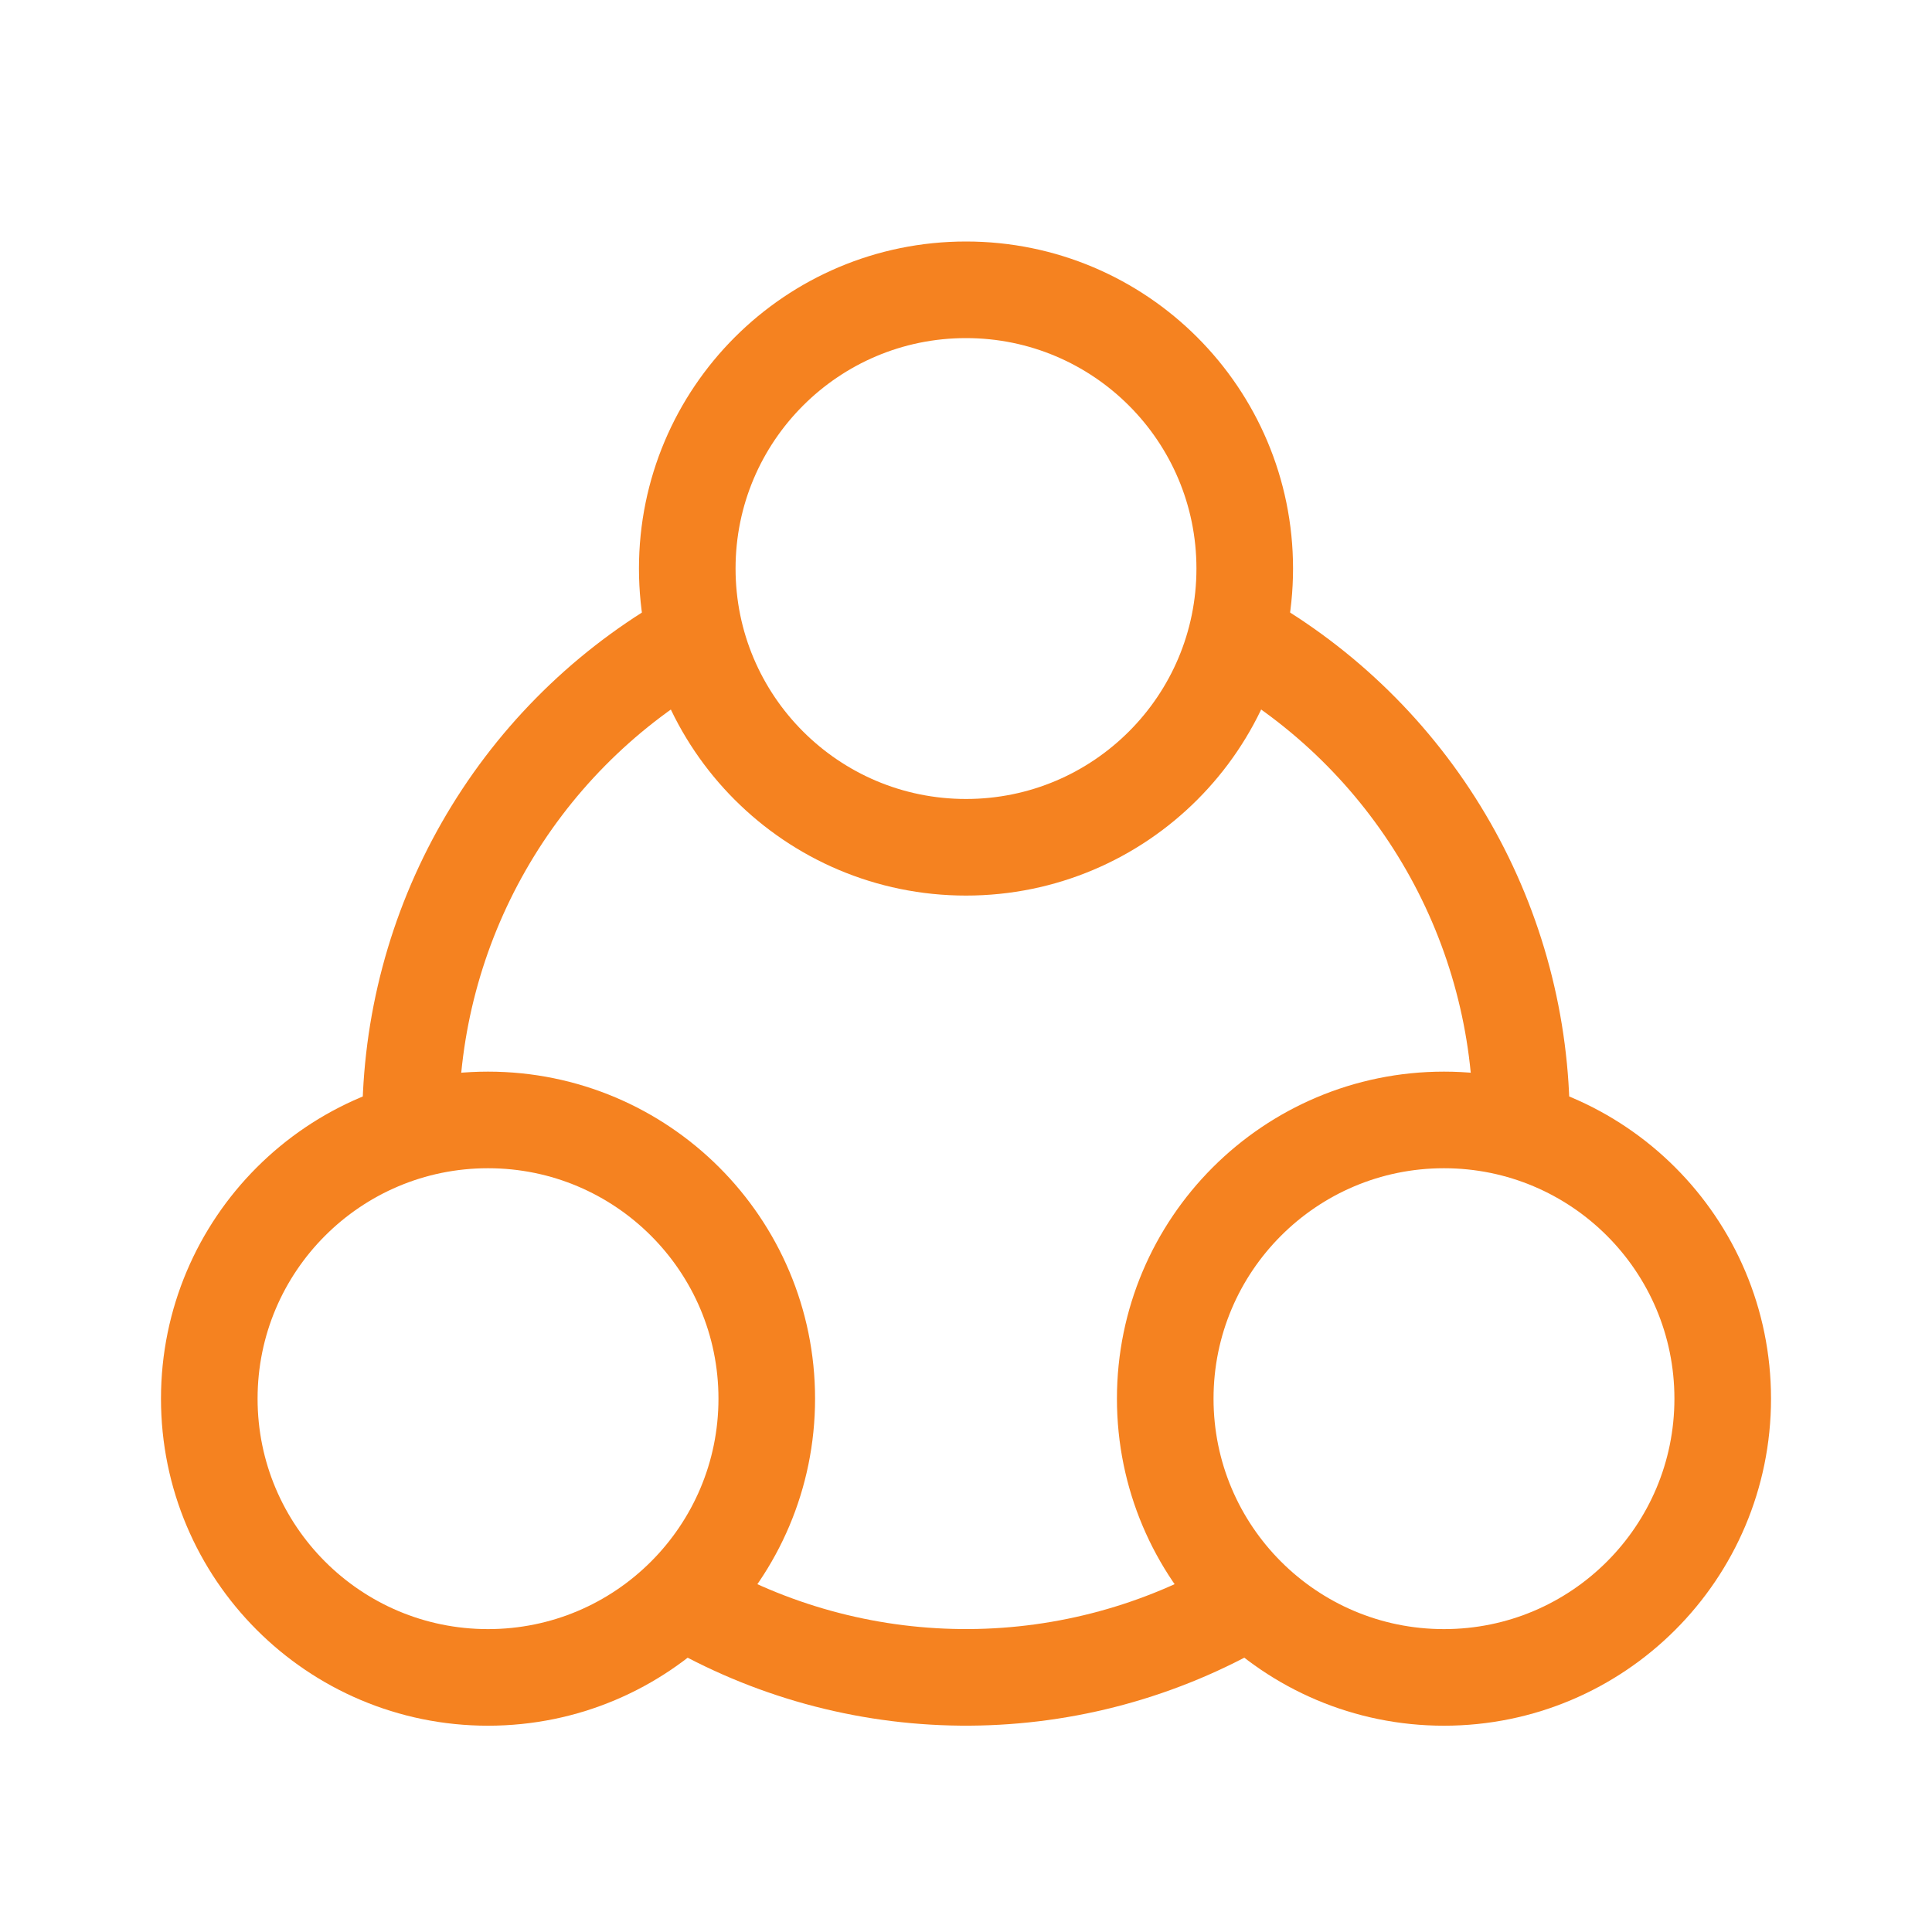 <svg width="40" height="40" viewBox="0 0 40 40" fill="none" xmlns="http://www.w3.org/2000/svg">
<circle cx="20" cy="11.771" r="5.771" stroke="#F58220" stroke-width="2"/>
<circle cx="29.896" cy="28.958" r="5.771" stroke="#F58220" stroke-width="2"/>
<circle cx="10.104" cy="28.958" r="5.771" stroke="#F58220" stroke-width="2"/>
<path d="M25.771 33.175C24.04 34.18 22.076 34.715 20.075 34.728C18.073 34.741 16.103 34.232 14.359 33.25" stroke="#F58220" stroke-width="2"/>
<path d="M8.5 23.229C8.5 21.227 9.022 19.26 10.016 17.522C11.009 15.784 12.439 14.336 14.163 13.32" stroke="#F58220" stroke-width="2"/>
<path d="M25.839 13.321C27.564 14.338 28.993 15.786 29.986 17.524C30.979 19.262 31.5 21.23 31.5 23.231" stroke="#F58220" stroke-width="2"/>
</svg>
